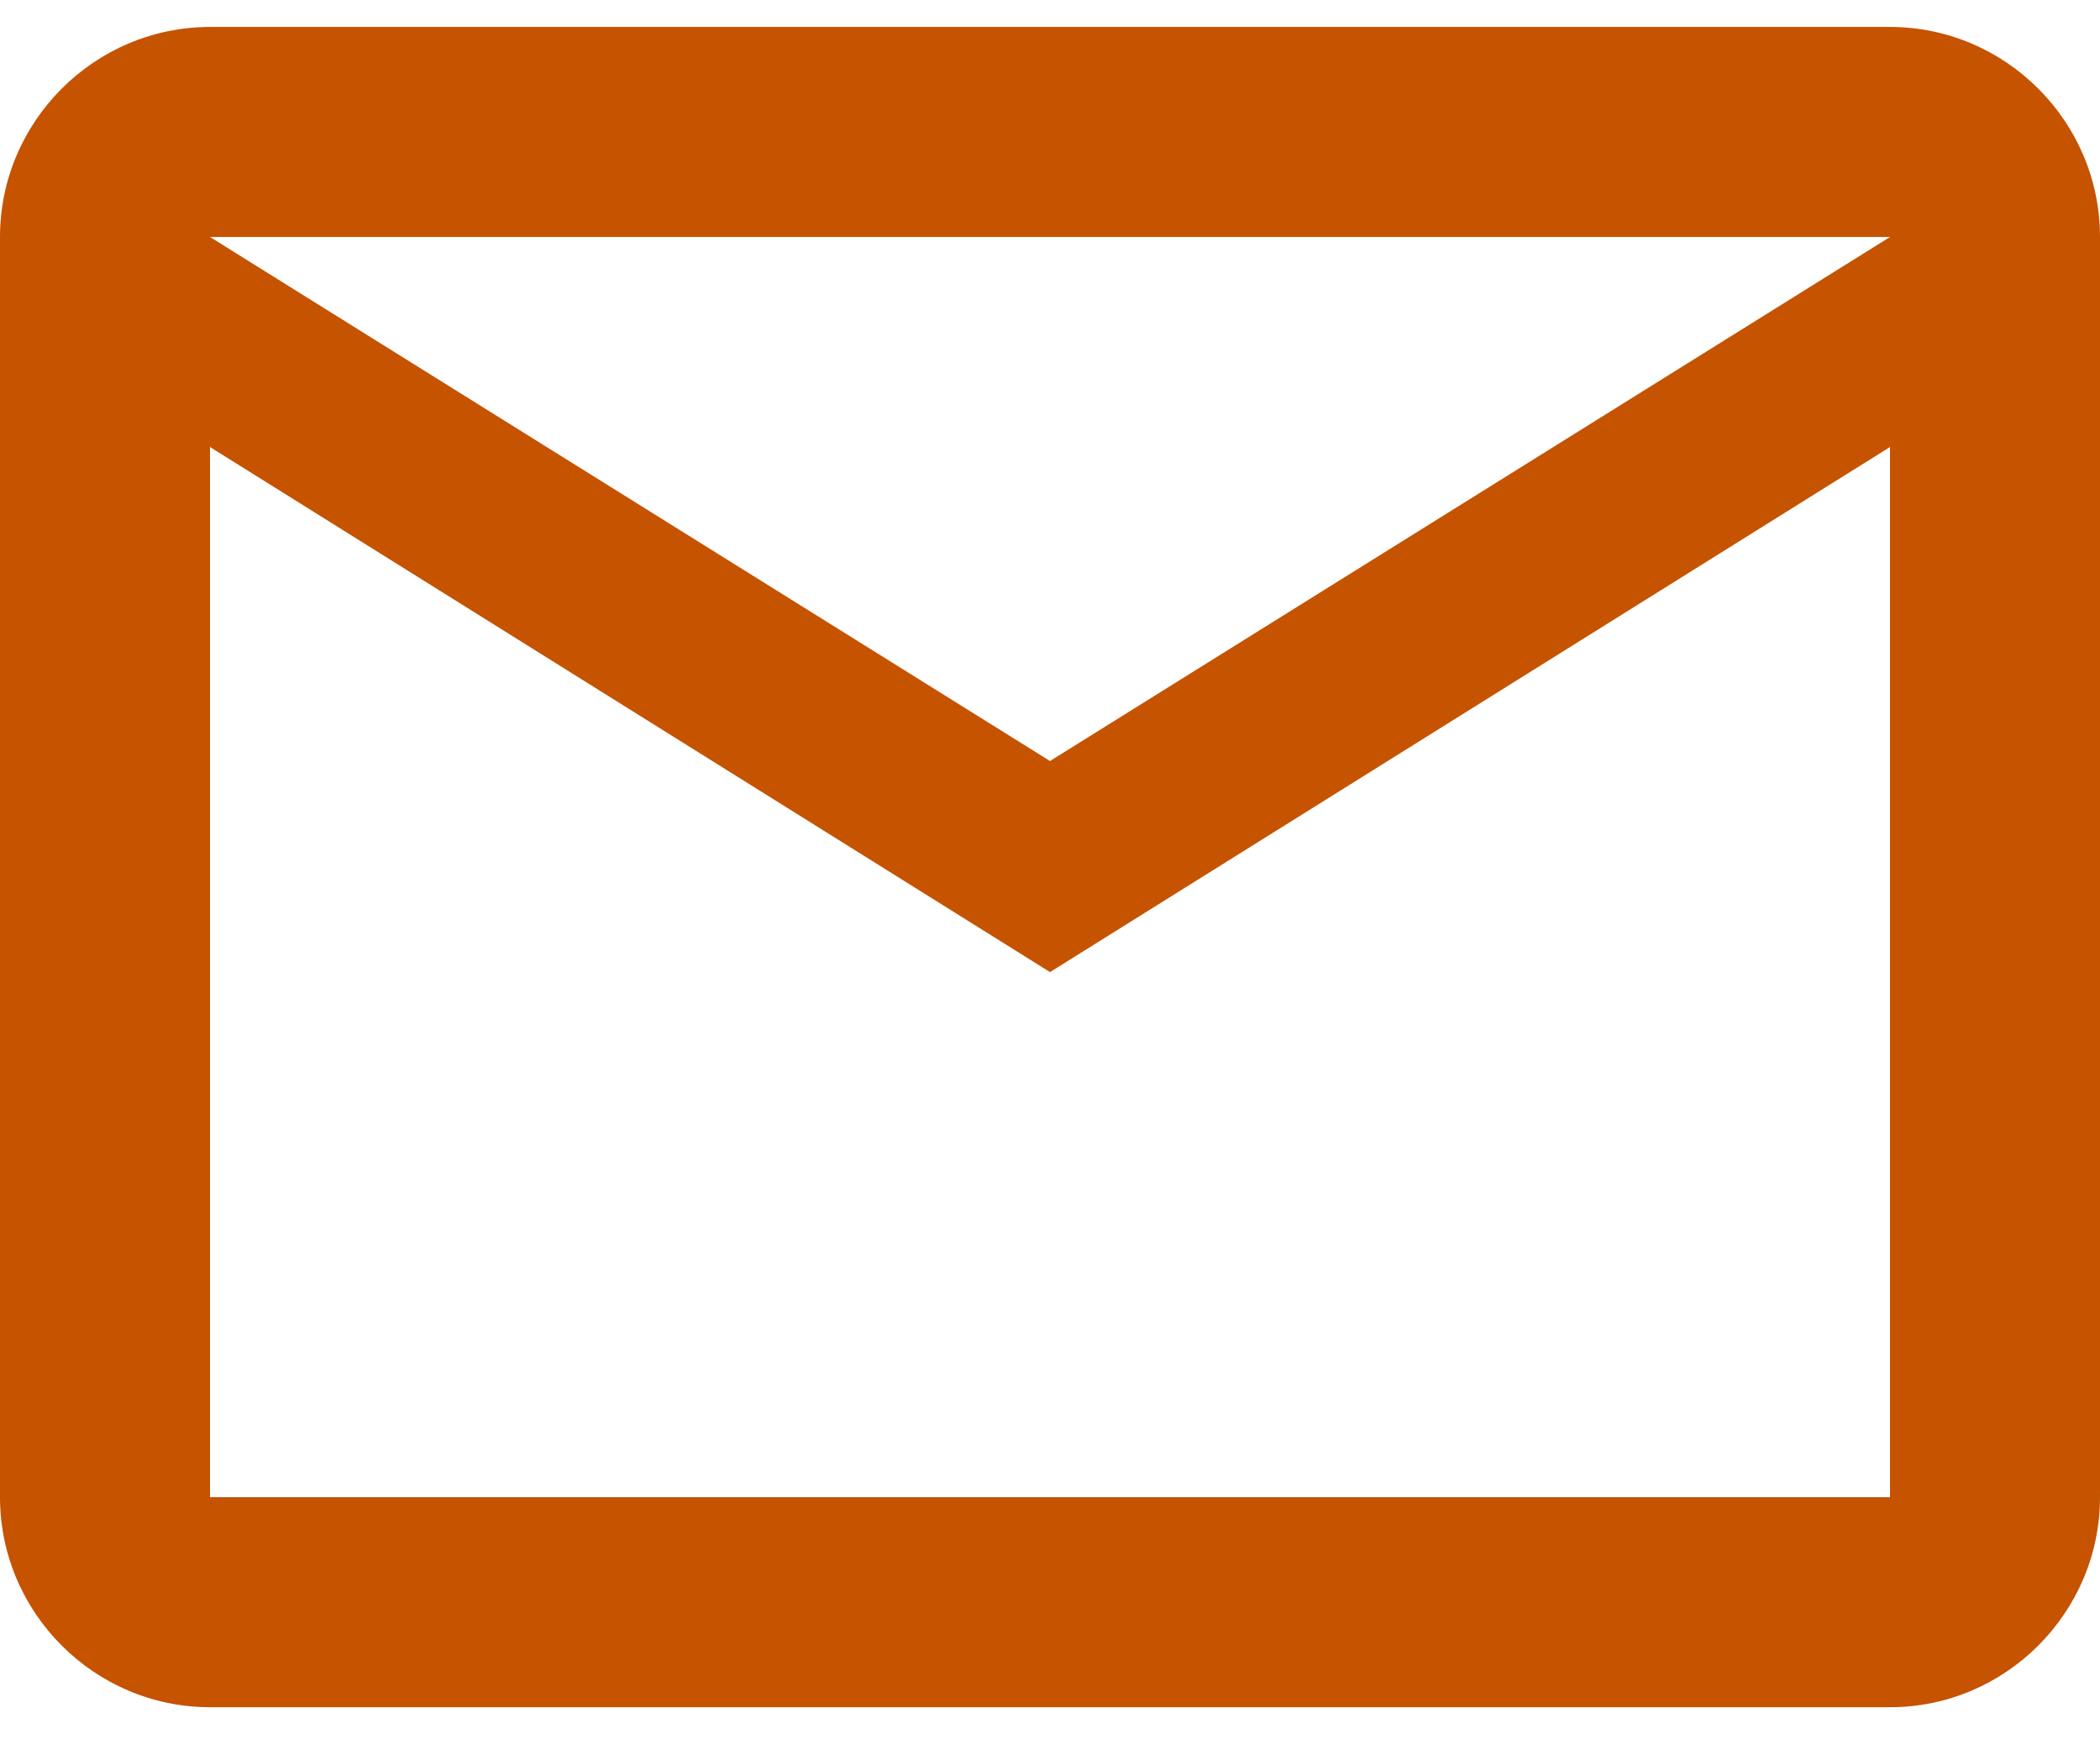 <svg width="24" height="20" viewBox="0 0 24 20" fill="none" xmlns="http://www.w3.org/2000/svg">
<g clip-path="url(#clip0_2_1279)">
<path d="M24 2.708C24 1.388 22.92 0.308 21.6 0.308H2.4C1.08 0.308 0 1.388 0 2.708V17.108C0 18.428 1.08 19.508 2.4 19.508H21.6C22.92 19.508 24 18.428 24 17.108V2.708ZM21.6 2.708L12 8.696L2.4 2.708H21.6ZM21.6 17.108H2.4V5.108L12 11.108L21.6 5.108V17.108Z" fill="#C65300"/>
</g>
<defs>
<clipPath id="clip0_2_1279">
<rect width="24" height="19.2" fill="white" transform="translate(0 0.308)"/>
</clipPath>
</defs>
</svg>
